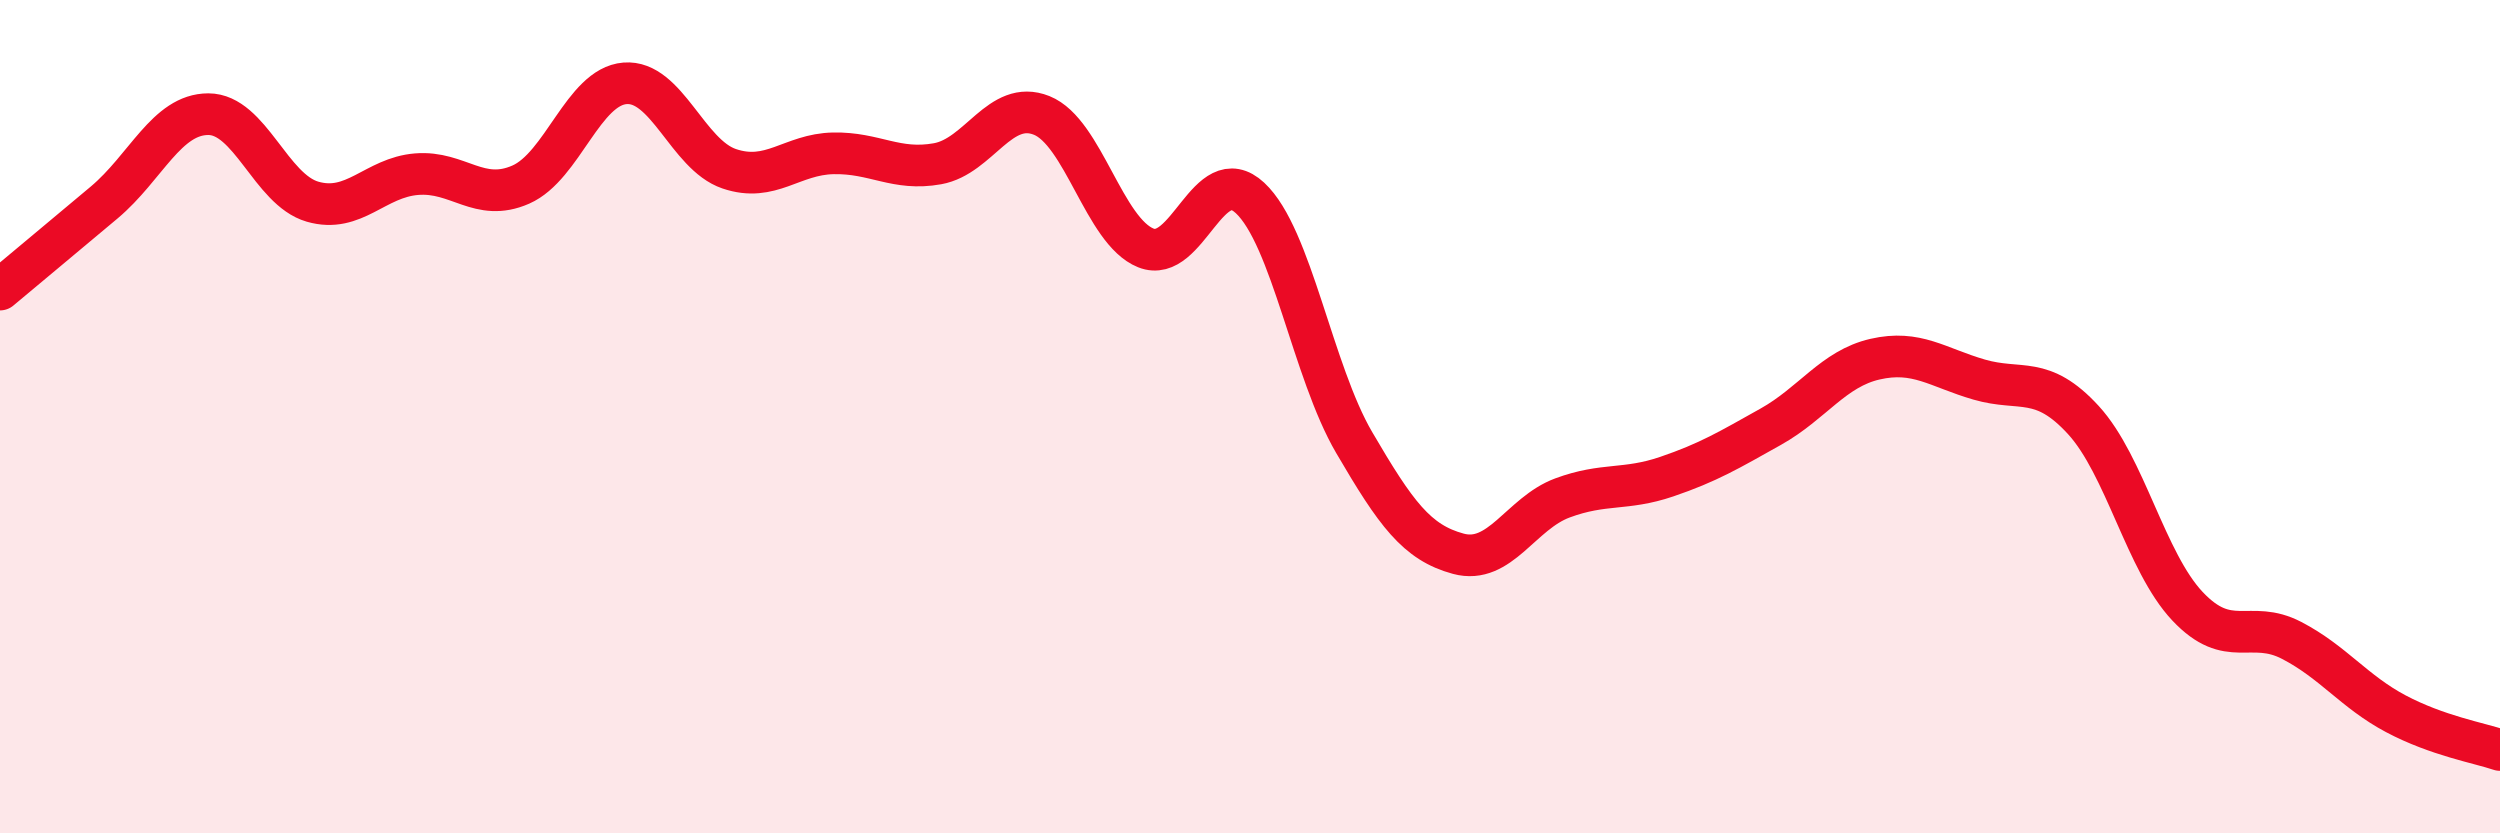 
    <svg width="60" height="20" viewBox="0 0 60 20" xmlns="http://www.w3.org/2000/svg">
      <path
        d="M 0,6.95 C 0.5,6.53 1.5,5.7 2.5,4.86 C 3.5,4.02 4,2.74 5,2.74 C 6,2.74 6.5,4.55 7.5,4.84 C 8.5,5.13 9,4.26 10,4.18 C 11,4.1 11.5,4.87 12.5,4.43 C 13.5,3.99 14,2.08 15,2 C 16,1.92 16.5,3.71 17.5,4.05 C 18.5,4.39 19,3.7 20,3.68 C 21,3.66 21.5,4.11 22.5,3.93 C 23.5,3.75 24,2.37 25,2.77 C 26,3.17 26.5,5.55 27.5,5.95 C 28.5,6.35 29,3.82 30,4.75 C 31,5.68 31.5,8.91 32.5,10.62 C 33.5,12.33 34,13.02 35,13.29 C 36,13.56 36.5,12.32 37.5,11.95 C 38.5,11.58 39,11.78 40,11.44 C 41,11.1 41.5,10.8 42.5,10.24 C 43.5,9.68 44,8.85 45,8.62 C 46,8.39 46.5,8.82 47.5,9.11 C 48.5,9.4 49,8.99 50,10.08 C 51,11.17 51.5,13.49 52.5,14.55 C 53.5,15.61 54,14.85 55,15.37 C 56,15.89 56.5,16.6 57.5,17.13 C 58.5,17.66 59.5,17.83 60,18L60 20L0 20Z"
        fill="#EB0A25"
        opacity="0.1"
        stroke-linecap="round"
        stroke-linejoin="round"
      />
      <path
        d="M 0,6.95 C 0.5,6.53 1.5,5.7 2.5,4.86 C 3.5,4.02 4,2.74 5,2.74 C 6,2.74 6.5,4.55 7.5,4.84 C 8.5,5.13 9,4.26 10,4.18 C 11,4.1 11.5,4.87 12.5,4.43 C 13.5,3.99 14,2.08 15,2 C 16,1.92 16.5,3.71 17.5,4.05 C 18.5,4.39 19,3.7 20,3.68 C 21,3.66 21.5,4.11 22.5,3.93 C 23.5,3.75 24,2.37 25,2.77 C 26,3.17 26.5,5.55 27.5,5.95 C 28.5,6.35 29,3.82 30,4.75 C 31,5.68 31.5,8.91 32.5,10.62 C 33.5,12.33 34,13.02 35,13.29 C 36,13.56 36.5,12.32 37.5,11.95 C 38.5,11.58 39,11.78 40,11.44 C 41,11.1 41.5,10.8 42.5,10.24 C 43.5,9.68 44,8.85 45,8.62 C 46,8.39 46.5,8.82 47.5,9.11 C 48.5,9.4 49,8.99 50,10.08 C 51,11.17 51.5,13.49 52.5,14.55 C 53.5,15.61 54,14.85 55,15.37 C 56,15.89 56.5,16.6 57.5,17.13 C 58.5,17.66 59.5,17.83 60,18"
        stroke="#EB0A25"
        stroke-width="1"
        fill="none"
        stroke-linecap="round"
        stroke-linejoin="round"
      />
    </svg>
  